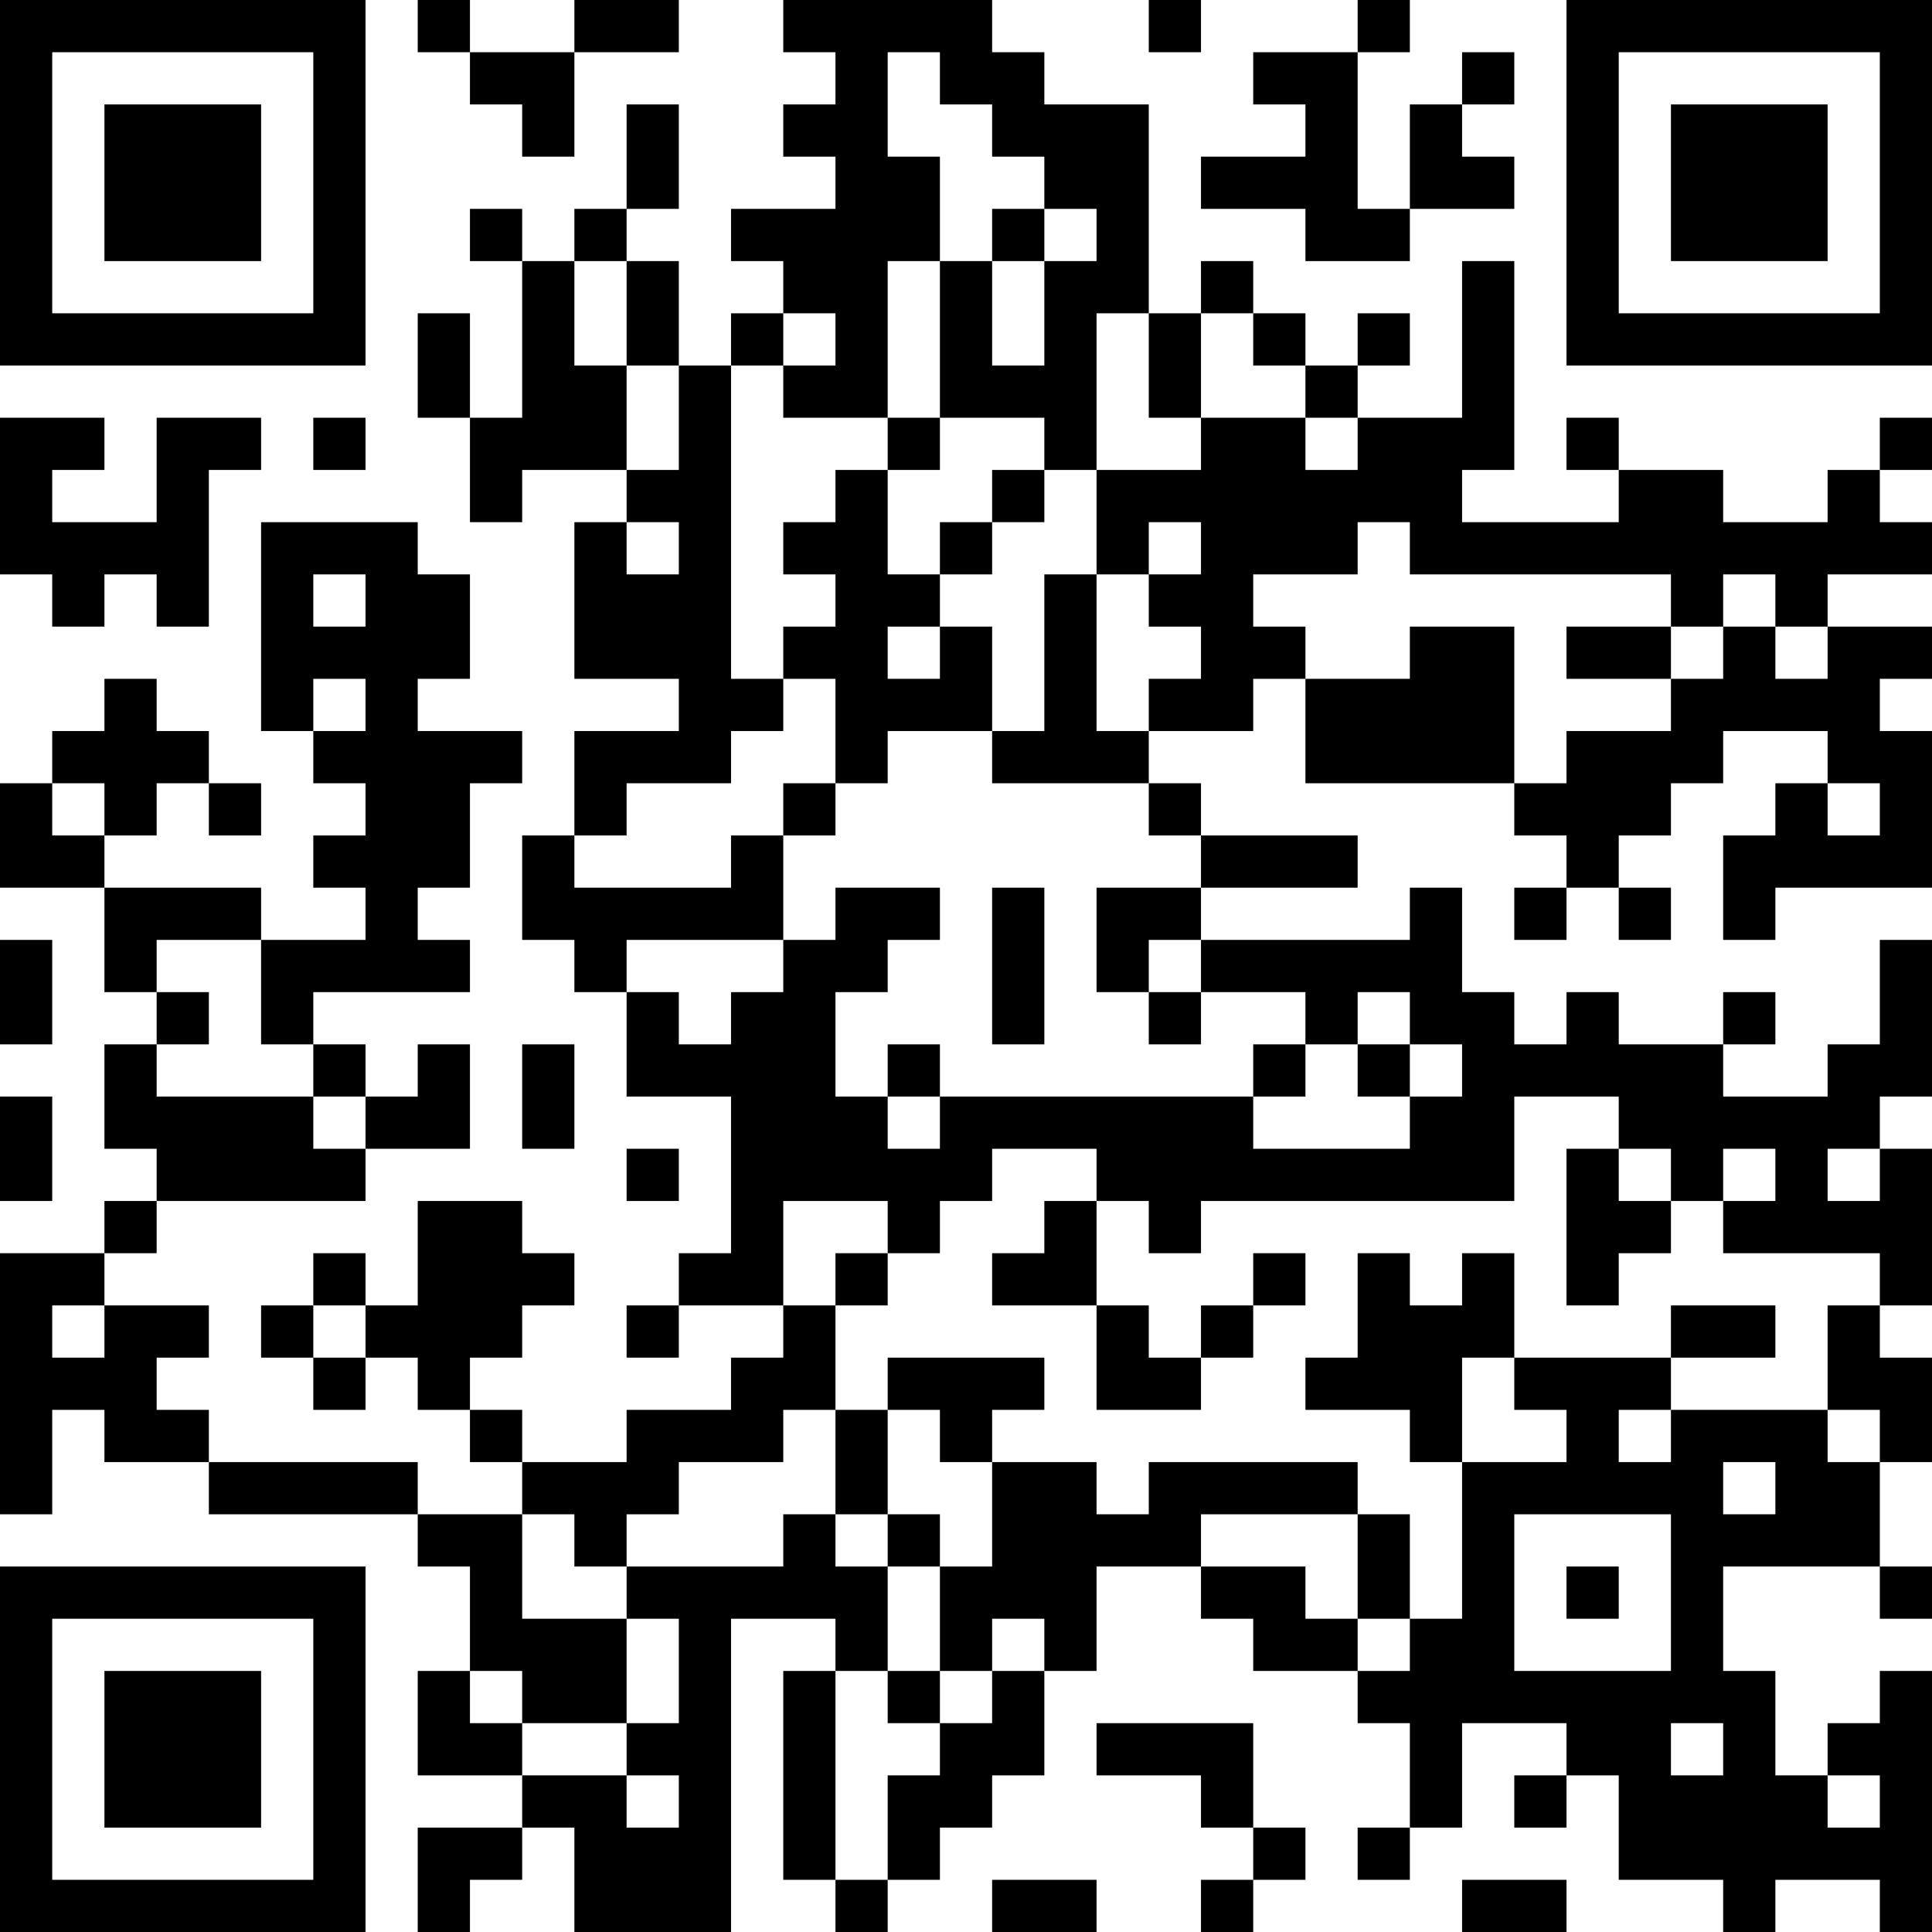<?xml version="1.0" encoding="UTF-8"?>
<svg xmlns="http://www.w3.org/2000/svg" version="1.1" width="400" height="400" viewBox="0 0 400 400"><rect x="0" y="0" width="400" height="400" fill="#ffffff"/><g transform="scale(10.811)"><g transform="translate(0,0)"><path fill-rule="evenodd" d="M8 0L8 1L9 1L9 2L10 2L10 3L11 3L11 1L13 1L13 0L11 0L11 1L9 1L9 0ZM15 0L15 1L16 1L16 2L15 2L15 3L16 3L16 4L14 4L14 5L15 5L15 6L14 6L14 7L13 7L13 5L12 5L12 4L13 4L13 2L12 2L12 4L11 4L11 5L10 5L10 4L9 4L9 5L10 5L10 8L9 8L9 6L8 6L8 8L9 8L9 10L10 10L10 9L12 9L12 10L11 10L11 13L13 13L13 14L11 14L11 16L10 16L10 18L11 18L11 19L12 19L12 21L14 21L14 24L13 24L13 25L12 25L12 26L13 26L13 25L15 25L15 26L14 26L14 27L12 27L12 28L10 28L10 27L9 27L9 26L10 26L10 25L11 25L11 24L10 24L10 23L8 23L8 25L7 25L7 24L6 24L6 25L5 25L5 26L6 26L6 27L7 27L7 26L8 26L8 27L9 27L9 28L10 28L10 29L8 29L8 28L4 28L4 27L3 27L3 26L4 26L4 25L2 25L2 24L3 24L3 23L7 23L7 22L9 22L9 20L8 20L8 21L7 21L7 20L6 20L6 19L9 19L9 18L8 18L8 17L9 17L9 15L10 15L10 14L8 14L8 13L9 13L9 11L8 11L8 10L5 10L5 14L6 14L6 15L7 15L7 16L6 16L6 17L7 17L7 18L5 18L5 17L2 17L2 16L3 16L3 15L4 15L4 16L5 16L5 15L4 15L4 14L3 14L3 13L2 13L2 14L1 14L1 15L0 15L0 17L2 17L2 19L3 19L3 20L2 20L2 22L3 22L3 23L2 23L2 24L0 24L0 29L1 29L1 27L2 27L2 28L4 28L4 29L8 29L8 30L9 30L9 32L8 32L8 34L10 34L10 35L8 35L8 37L9 37L9 36L10 36L10 35L11 35L11 37L14 37L14 31L16 31L16 32L15 32L15 36L16 36L16 37L17 37L17 36L18 36L18 35L19 35L19 34L20 34L20 32L21 32L21 30L23 30L23 31L24 31L24 32L26 32L26 33L27 33L27 35L26 35L26 36L27 36L27 35L28 35L28 33L30 33L30 34L29 34L29 35L30 35L30 34L31 34L31 36L33 36L33 37L34 37L34 36L36 36L36 37L37 37L37 32L36 32L36 33L35 33L35 34L34 34L34 32L33 32L33 30L36 30L36 31L37 31L37 30L36 30L36 28L37 28L37 26L36 26L36 25L37 25L37 22L36 22L36 21L37 21L37 18L36 18L36 20L35 20L35 21L33 21L33 20L34 20L34 19L33 19L33 20L31 20L31 19L30 19L30 20L29 20L29 19L28 19L28 17L27 17L27 18L23 18L23 17L26 17L26 16L23 16L23 15L22 15L22 14L24 14L24 13L25 13L25 15L29 15L29 16L30 16L30 17L29 17L29 18L30 18L30 17L31 17L31 18L32 18L32 17L31 17L31 16L32 16L32 15L33 15L33 14L35 14L35 15L34 15L34 16L33 16L33 18L34 18L34 17L37 17L37 14L36 14L36 13L37 13L37 12L35 12L35 11L37 11L37 10L36 10L36 9L37 9L37 8L36 8L36 9L35 9L35 10L33 10L33 9L31 9L31 8L30 8L30 9L31 9L31 10L28 10L28 9L29 9L29 5L28 5L28 8L26 8L26 7L27 7L27 6L26 6L26 7L25 7L25 6L24 6L24 5L23 5L23 6L22 6L22 2L20 2L20 1L19 1L19 0ZM22 0L22 1L23 1L23 0ZM26 0L26 1L24 1L24 2L25 2L25 3L23 3L23 4L25 4L25 5L27 5L27 4L29 4L29 3L28 3L28 2L29 2L29 1L28 1L28 2L27 2L27 4L26 4L26 1L27 1L27 0ZM17 1L17 3L18 3L18 5L17 5L17 8L15 8L15 7L16 7L16 6L15 6L15 7L14 7L14 13L15 13L15 14L14 14L14 15L12 15L12 16L11 16L11 17L14 17L14 16L15 16L15 18L12 18L12 19L13 19L13 20L14 20L14 19L15 19L15 18L16 18L16 17L18 17L18 18L17 18L17 19L16 19L16 21L17 21L17 22L18 22L18 21L24 21L24 22L27 22L27 21L28 21L28 20L27 20L27 19L26 19L26 20L25 20L25 19L23 19L23 18L22 18L22 19L21 19L21 17L23 17L23 16L22 16L22 15L19 15L19 14L20 14L20 11L21 11L21 14L22 14L22 13L23 13L23 12L22 12L22 11L23 11L23 10L22 10L22 11L21 11L21 9L23 9L23 8L25 8L25 9L26 9L26 8L25 8L25 7L24 7L24 6L23 6L23 8L22 8L22 6L21 6L21 9L20 9L20 8L18 8L18 5L19 5L19 7L20 7L20 5L21 5L21 4L20 4L20 3L19 3L19 2L18 2L18 1ZM19 4L19 5L20 5L20 4ZM11 5L11 7L12 7L12 9L13 9L13 7L12 7L12 5ZM0 8L0 11L1 11L1 12L2 12L2 11L3 11L3 12L4 12L4 9L5 9L5 8L3 8L3 10L1 10L1 9L2 9L2 8ZM6 8L6 9L7 9L7 8ZM17 8L17 9L16 9L16 10L15 10L15 11L16 11L16 12L15 12L15 13L16 13L16 15L15 15L15 16L16 16L16 15L17 15L17 14L19 14L19 12L18 12L18 11L19 11L19 10L20 10L20 9L19 9L19 10L18 10L18 11L17 11L17 9L18 9L18 8ZM12 10L12 11L13 11L13 10ZM26 10L26 11L24 11L24 12L25 12L25 13L27 13L27 12L29 12L29 15L30 15L30 14L32 14L32 13L33 13L33 12L34 12L34 13L35 13L35 12L34 12L34 11L33 11L33 12L32 12L32 11L27 11L27 10ZM6 11L6 12L7 12L7 11ZM17 12L17 13L18 13L18 12ZM30 12L30 13L32 13L32 12ZM6 13L6 14L7 14L7 13ZM1 15L1 16L2 16L2 15ZM35 15L35 16L36 16L36 15ZM19 17L19 20L20 20L20 17ZM0 18L0 20L1 20L1 18ZM3 18L3 19L4 19L4 20L3 20L3 21L6 21L6 22L7 22L7 21L6 21L6 20L5 20L5 18ZM22 19L22 20L23 20L23 19ZM10 20L10 22L11 22L11 20ZM17 20L17 21L18 21L18 20ZM24 20L24 21L25 21L25 20ZM26 20L26 21L27 21L27 20ZM0 21L0 23L1 23L1 21ZM29 21L29 23L23 23L23 24L22 24L22 23L21 23L21 22L19 22L19 23L18 23L18 24L17 24L17 23L15 23L15 25L16 25L16 27L15 27L15 28L13 28L13 29L12 29L12 30L11 30L11 29L10 29L10 31L12 31L12 33L10 33L10 32L9 32L9 33L10 33L10 34L12 34L12 35L13 35L13 34L12 34L12 33L13 33L13 31L12 31L12 30L15 30L15 29L16 29L16 30L17 30L17 32L16 32L16 36L17 36L17 34L18 34L18 33L19 33L19 32L20 32L20 31L19 31L19 32L18 32L18 30L19 30L19 28L21 28L21 29L22 29L22 28L26 28L26 29L23 29L23 30L25 30L25 31L26 31L26 32L27 32L27 31L28 31L28 28L30 28L30 27L29 27L29 26L32 26L32 27L31 27L31 28L32 28L32 27L35 27L35 28L36 28L36 27L35 27L35 25L36 25L36 24L33 24L33 23L34 23L34 22L33 22L33 23L32 23L32 22L31 22L31 21ZM12 22L12 23L13 23L13 22ZM30 22L30 25L31 25L31 24L32 24L32 23L31 23L31 22ZM35 22L35 23L36 23L36 22ZM20 23L20 24L19 24L19 25L21 25L21 27L23 27L23 26L24 26L24 25L25 25L25 24L24 24L24 25L23 25L23 26L22 26L22 25L21 25L21 23ZM16 24L16 25L17 25L17 24ZM26 24L26 26L25 26L25 27L27 27L27 28L28 28L28 26L29 26L29 24L28 24L28 25L27 25L27 24ZM1 25L1 26L2 26L2 25ZM6 25L6 26L7 26L7 25ZM32 25L32 26L34 26L34 25ZM17 26L17 27L16 27L16 29L17 29L17 30L18 30L18 29L17 29L17 27L18 27L18 28L19 28L19 27L20 27L20 26ZM33 28L33 29L34 29L34 28ZM26 29L26 31L27 31L27 29ZM29 29L29 32L32 32L32 29ZM30 30L30 31L31 31L31 30ZM17 32L17 33L18 33L18 32ZM21 33L21 34L23 34L23 35L24 35L24 36L23 36L23 37L24 37L24 36L25 36L25 35L24 35L24 33ZM32 33L32 34L33 34L33 33ZM35 34L35 35L36 35L36 34ZM19 36L19 37L21 37L21 36ZM28 36L28 37L30 37L30 36ZM0 0L0 7L7 7L7 0ZM1 1L1 6L6 6L6 1ZM2 2L2 5L5 5L5 2ZM30 0L30 7L37 7L37 0ZM31 1L31 6L36 6L36 1ZM32 2L32 5L35 5L35 2ZM0 30L0 37L7 37L7 30ZM1 31L1 36L6 36L6 31ZM2 32L2 35L5 35L5 32Z" fill="#000000"/></g></g></svg>
